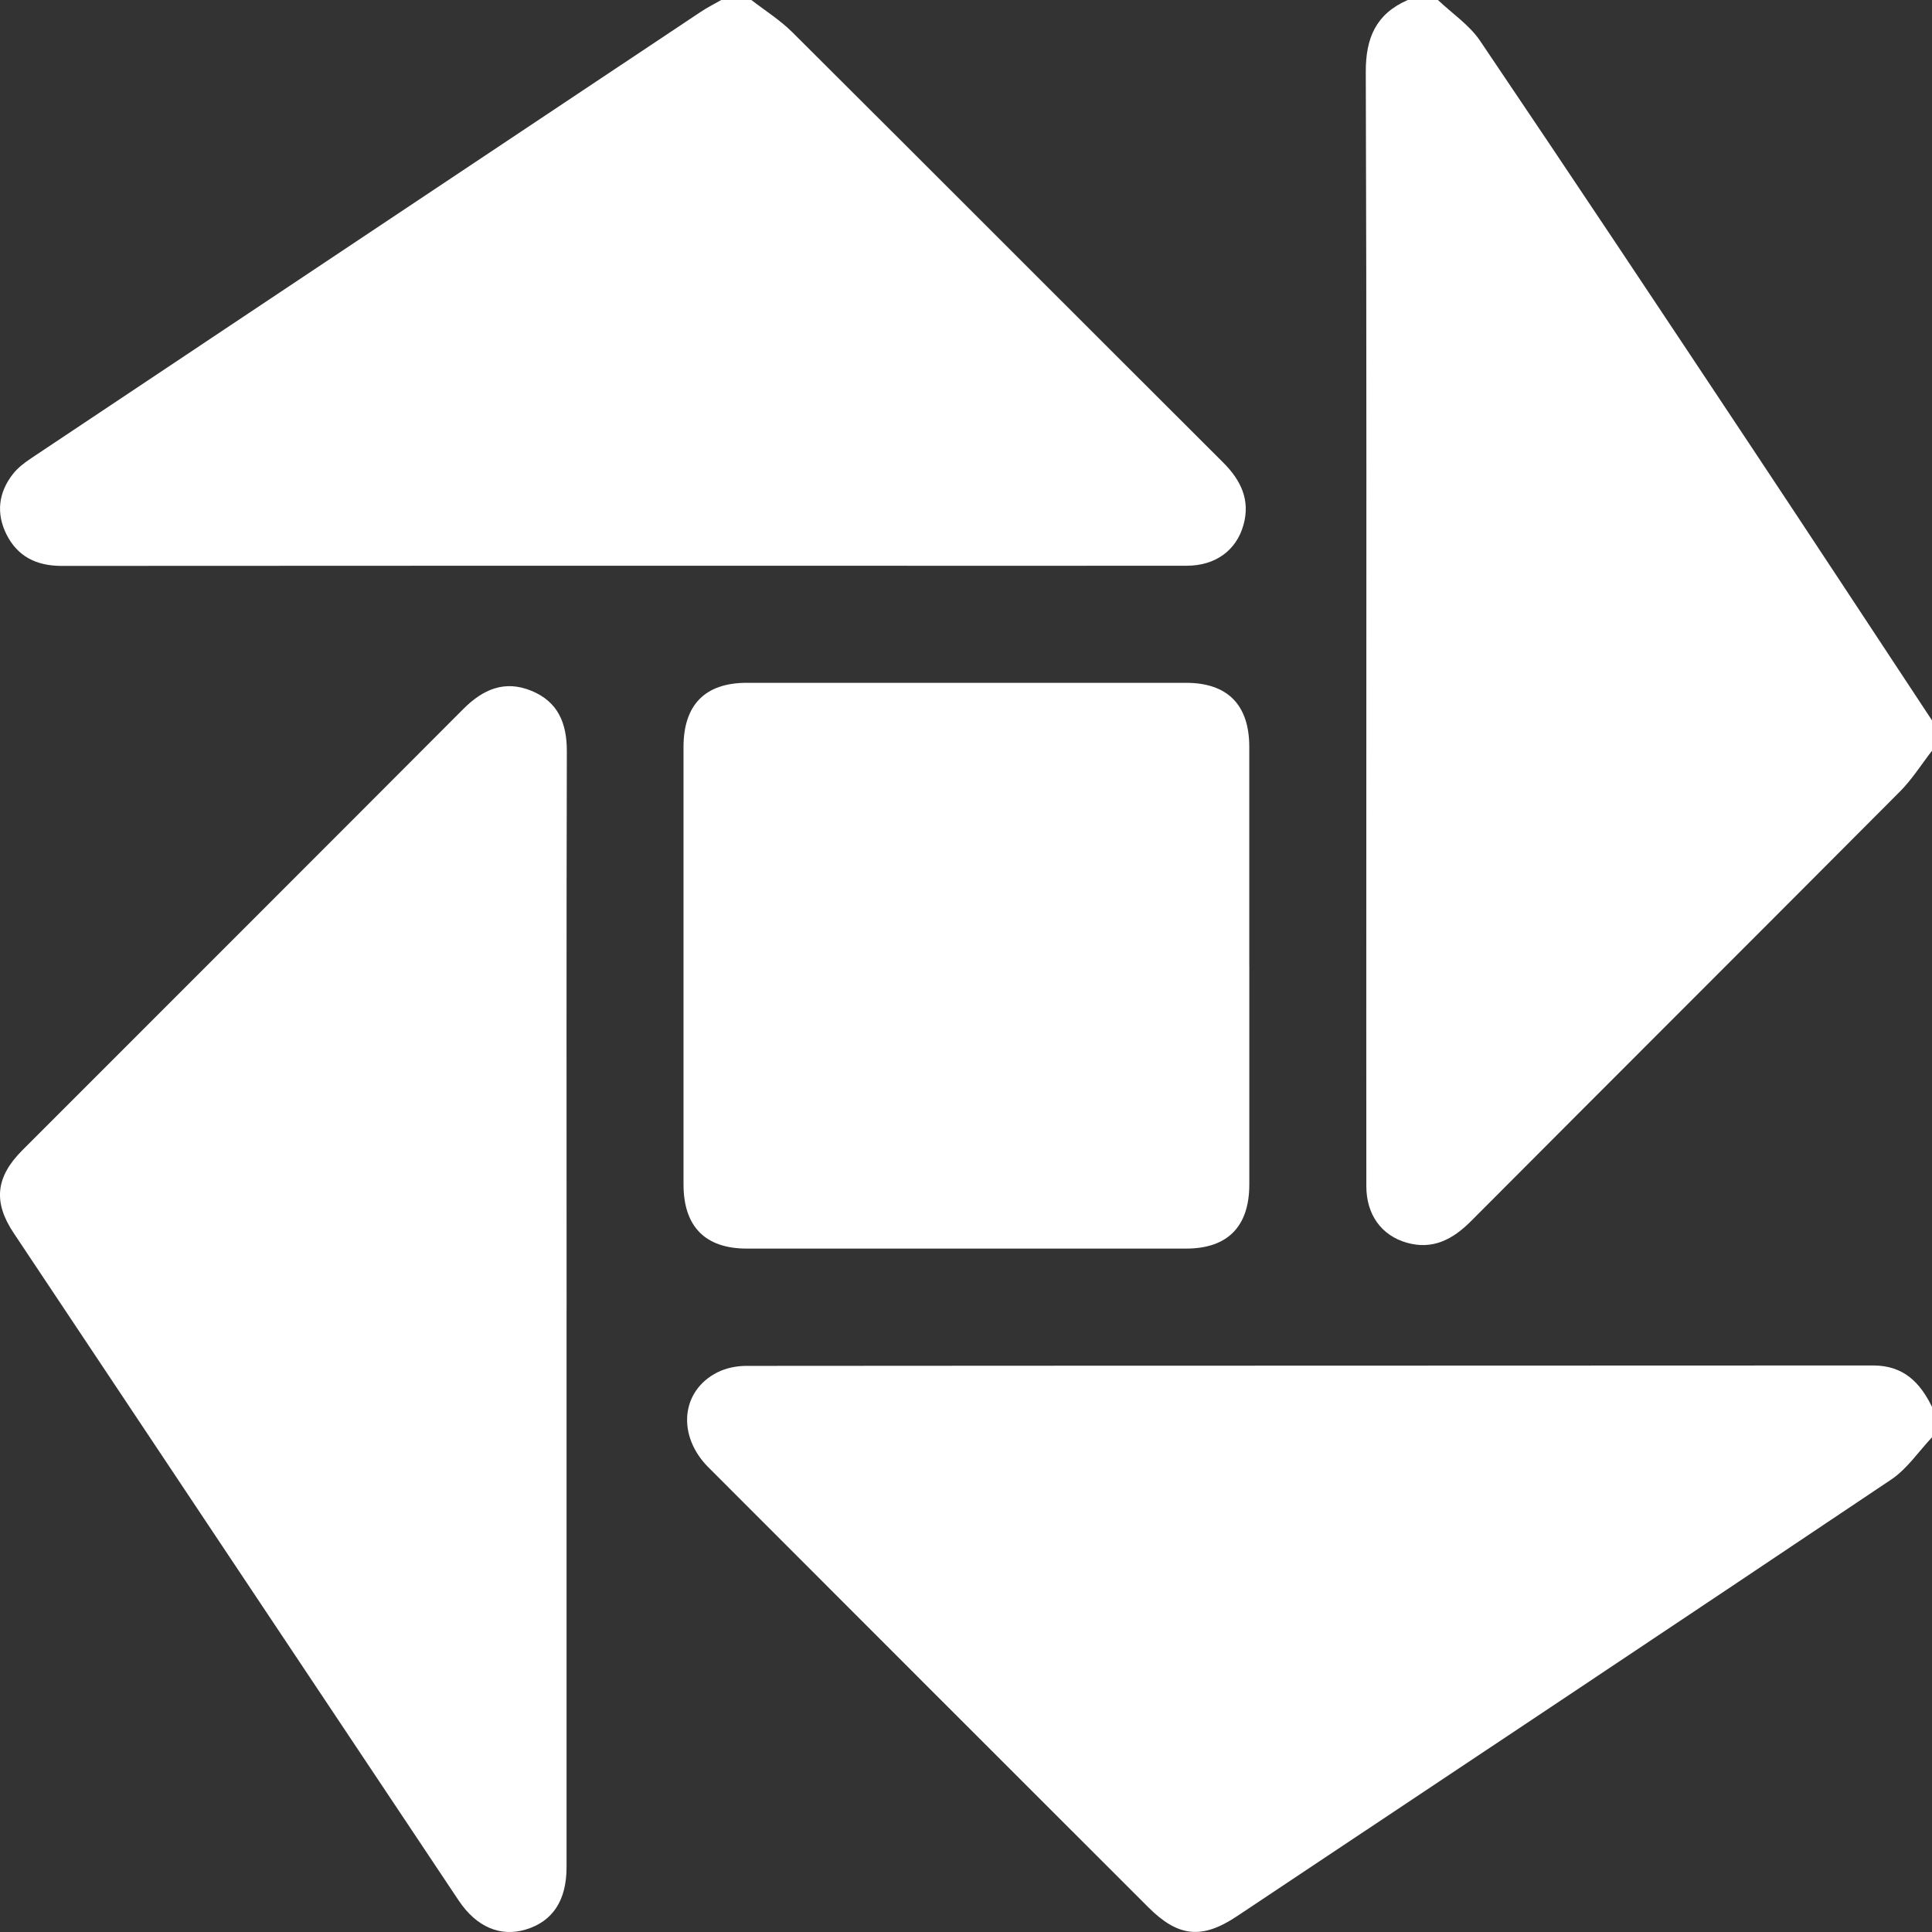 <svg width="56" height="56" viewBox="0 0 56 56" fill="none" xmlns="http://www.w3.org/2000/svg">
<rect x="0" y="0" width="56" height="56" fill="#333333" stroke="none"/>
<path d="M56.002 21.758C55.693 22.156 55.422 22.591 55.069 22.945C50.93 27.101 46.777 31.242 42.636 35.397C42.109 35.925 41.532 36.233 40.781 36.022C40.038 35.813 39.604 35.202 39.604 34.382C39.601 31.322 39.603 28.261 39.603 25.201C39.603 17.497 39.615 9.791 39.588 2.086C39.584 1.092 39.89 0.399 40.805 0C41.096 0 41.388 0 41.679 0C42.091 0.391 42.591 0.724 42.901 1.183C45.537 5.084 48.143 9.006 50.748 12.928C52.506 15.575 54.252 18.232 56.002 20.884V21.758Z" fill="white"/>
<path d="M56.003 41.658C55.612 42.071 55.281 42.574 54.821 42.883C48.507 47.12 42.176 51.331 35.849 55.546C34.835 56.221 34.147 56.146 33.282 55.281C29.031 51.032 24.779 46.783 20.533 42.531C19.617 41.612 19.735 40.315 20.791 39.78C21.038 39.654 21.345 39.591 21.625 39.591C32.517 39.582 43.409 39.586 54.299 39.579C55.175 39.579 55.656 40.072 56.003 40.785V41.66V41.658Z" fill="white"/>
<path d="M21.779 0C22.177 0.309 22.612 0.581 22.965 0.933C27.134 5.084 31.287 9.25 35.452 13.404C35.968 13.919 36.246 14.492 36.042 15.218C35.834 15.962 35.22 16.397 34.404 16.398C31.563 16.401 28.721 16.399 25.881 16.399C17.849 16.399 9.817 16.396 1.786 16.403C1.056 16.403 0.505 16.13 0.184 15.482C-0.116 14.877 -0.044 14.273 0.375 13.739C0.517 13.557 0.714 13.409 0.909 13.279C7.371 8.968 13.833 4.659 20.298 0.352C20.492 0.222 20.702 0.116 20.905 0C21.196 0 21.488 0 21.779 0Z" fill="white"/>
<path d="M16.422 37.945C16.422 43.337 16.422 48.728 16.422 54.12C16.422 55.084 16.023 55.691 15.241 55.928C14.505 56.149 13.811 55.86 13.293 55.084C8.991 48.637 4.692 42.189 0.395 35.738C-0.204 34.839 -0.124 34.113 0.647 33.341C4.909 29.076 9.176 24.816 13.433 20.547C14 19.979 14.629 19.706 15.4 20.022C16.17 20.336 16.432 20.957 16.43 21.77C16.416 27.163 16.423 32.554 16.423 37.946L16.422 37.945Z" fill="white"/>
<path d="M36.212 27.991C36.212 30.104 36.212 32.217 36.212 34.331C36.212 35.552 35.583 36.191 34.379 36.191C30.135 36.191 25.89 36.191 21.646 36.191C20.441 36.191 19.813 35.553 19.812 34.332C19.812 30.105 19.812 25.88 19.812 21.653C19.812 20.429 20.438 19.792 21.643 19.792C25.888 19.792 30.133 19.792 34.377 19.792C35.582 19.792 36.211 20.43 36.211 21.651C36.211 23.764 36.211 25.877 36.211 27.99L36.212 27.991Z" fill="white"/>
</svg>
